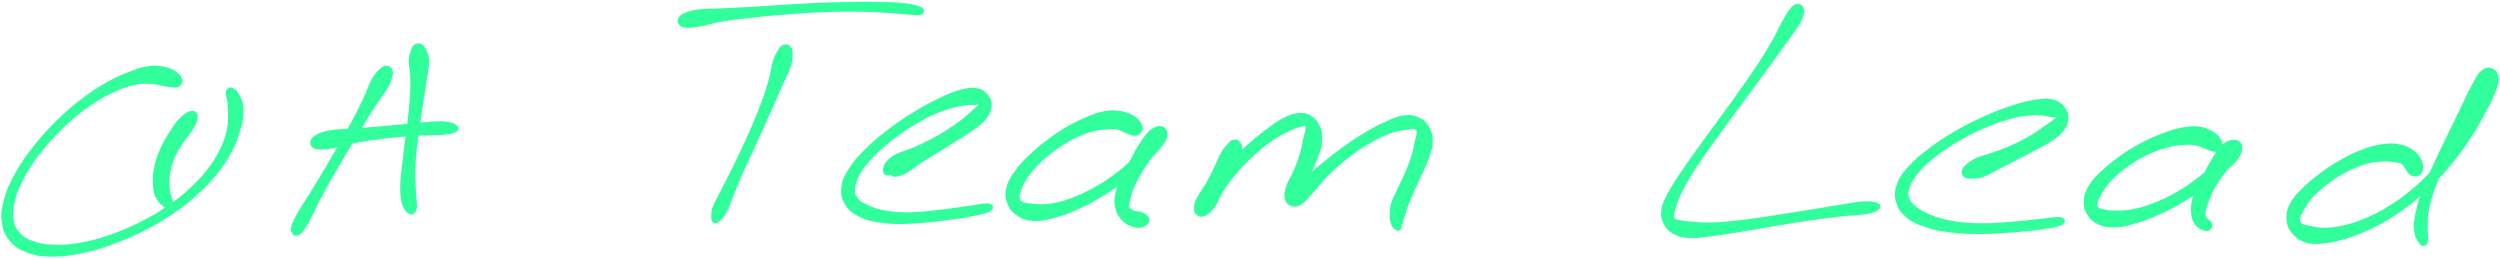 <svg xmlns="http://www.w3.org/2000/svg" width="957" height="99" viewBox="0 0 957 99" fill="none"><path d="M69.337 30.653C69.178 29.708 68.638 28.953 67.399 28.048C66.152 27.142 65.214 26.57 63.117 26.126C61.028 25.681 59.591 25.474 56.914 25.824C54.237 26.181 52.839 26.713 49.749 27.905C46.651 29.096 44.983 29.779 41.449 31.773C37.906 33.767 35.873 34.982 32.052 37.865C28.232 40.749 26.071 42.544 22.338 46.19C18.605 49.836 16.595 52.036 13.394 56.095C10.185 60.145 8.581 62.417 6.309 66.46C4.045 70.503 3.092 72.608 2.067 76.317C1.043 80.035 0.765 81.878 1.194 85.015C1.63 88.153 2.29 89.741 4.236 92.005C6.174 94.277 7.739 95.206 10.9 96.35C14.053 97.501 16.023 97.7 20.019 97.74C24.014 97.772 26.341 97.446 30.877 96.532C35.404 95.619 37.93 94.88 42.696 93.165C47.454 91.457 50.043 90.321 54.682 87.978C59.329 85.627 61.743 84.252 65.905 81.433C70.075 78.613 72.077 76.993 75.508 73.863C78.948 70.734 80.513 69.018 83.07 65.793C85.628 62.568 86.629 60.876 88.289 57.739C89.957 54.601 90.505 52.989 91.387 50.114C92.268 47.238 92.618 45.808 92.697 43.362C92.784 40.907 92.538 39.7 91.816 37.865C91.085 36.038 90.044 34.744 89.075 34.196C88.106 33.648 87.272 34.172 86.962 35.125C86.653 36.078 87.359 37.349 87.526 38.969C87.685 40.59 87.796 41.217 87.772 43.243C87.757 45.268 87.947 46.515 87.431 49.105C86.915 51.694 86.549 53.235 85.191 56.206C83.841 59.176 82.975 60.821 80.663 63.942C78.352 67.072 76.875 68.772 73.634 71.83C70.385 74.896 68.447 76.492 64.42 79.248C60.393 82.005 58.026 83.347 53.498 85.603C48.963 87.859 46.405 88.947 41.767 90.512C37.128 92.084 34.634 92.728 30.305 93.459C25.976 94.189 23.728 94.324 20.114 94.165C16.5 94.007 14.832 93.617 12.242 92.664C9.661 91.711 8.692 91.036 7.199 89.4C5.697 87.763 5.181 86.937 4.776 84.475C4.363 82.021 4.331 80.448 5.141 77.12C5.944 73.784 6.722 71.695 8.795 67.818C10.868 63.95 12.417 61.687 15.507 57.763C18.597 53.831 20.59 51.67 24.26 48.183C27.93 44.696 30.09 42.989 33.855 40.343C37.628 37.691 39.654 36.594 43.101 34.958C46.548 33.314 48.24 32.814 51.076 32.13C53.919 31.455 55.119 31.535 57.287 31.575C59.464 31.614 60.313 32.067 61.95 32.329C63.586 32.583 64.213 32.782 65.453 32.877C66.7 32.965 67.391 33.242 68.169 32.798C68.948 32.353 69.488 31.606 69.337 30.653Z" fill="#31FF9C" stroke="#31FF9C"></path><path d="M73.197 42.972C71.998 43.171 70.775 43.997 69.202 45.554C67.629 47.119 66.819 48.437 65.334 50.772C63.848 53.108 62.911 54.649 61.767 57.23C60.623 59.812 60.17 61.178 59.623 63.68C59.066 66.19 58.931 67.453 59.003 69.772C59.082 72.091 59.138 73.474 60.004 75.293C60.877 77.103 62.236 78.374 63.348 78.835C64.452 79.296 65.27 78.613 65.54 77.596C65.81 76.579 64.944 75.324 64.698 73.751C64.452 72.171 64.277 71.488 64.309 69.709C64.341 67.937 64.372 66.913 64.857 64.871C65.334 62.822 65.675 61.694 66.716 59.486C67.756 57.278 68.686 55.943 70.067 53.831C71.458 51.726 72.625 50.788 73.642 48.93C74.666 47.071 75.27 45.736 75.183 44.545C75.088 43.354 74.388 42.766 73.197 42.972Z" fill="#31FF9C" stroke="#31FF9C"></path><path d="M147.869 25.666C147.067 25.698 146.654 25.857 145.605 26.866C144.565 27.874 143.866 28.502 142.651 30.702C141.435 32.91 141.054 34.673 139.521 37.89C137.996 41.115 137.003 43.101 135.017 46.81C133.032 50.52 131.785 52.641 129.608 56.445C127.432 60.25 126.232 62.283 124.128 65.826C122.023 69.369 120.919 71.188 119.084 74.15C117.249 77.121 116.248 78.471 114.945 80.679C113.643 82.888 113.198 83.769 112.57 85.199C111.951 86.629 111.887 87.066 111.848 87.828C111.8 88.591 112.15 88.765 112.364 89.02C112.578 89.266 112.912 89.028 112.92 89.067C112.928 89.107 112.38 89.099 112.42 89.226C112.459 89.361 112.682 89.703 113.119 89.719C113.547 89.734 113.937 89.806 114.58 89.314C115.223 88.813 115.486 88.527 116.335 87.232C117.185 85.938 117.662 85.096 118.838 82.832C120.013 80.576 120.593 79.019 122.213 75.945C123.834 72.871 124.89 71.037 126.931 67.462C128.965 63.888 130.164 61.847 132.404 58.074C134.652 54.309 135.939 52.196 138.139 48.598C140.347 44.999 141.491 43.069 143.437 40.075C145.375 37.08 146.582 35.794 147.83 33.633C149.085 31.473 149.315 30.646 149.68 29.264C150.038 27.89 150.006 27.445 149.648 26.73C149.283 26.008 148.679 25.642 147.869 25.666Z" fill="#31FF9C" stroke="#31FF9C"></path><path d="M158.839 17.603C158.235 18.04 158.179 18.27 157.806 19.422C157.425 20.566 157.012 21.288 156.964 23.354C156.924 25.427 157.496 26.832 157.568 29.764C157.647 32.694 157.568 34.585 157.345 38.024C157.115 41.464 156.853 43.394 156.44 46.96C156.027 50.526 155.709 52.433 155.288 55.864C154.859 59.296 154.629 61.051 154.319 64.125C154.001 67.191 153.747 68.66 153.707 71.218C153.668 73.776 153.779 75.126 154.128 76.905C154.486 78.692 154.907 79.24 155.471 80.146C156.027 81.052 156.44 81.187 156.924 81.449C157.409 81.719 157.599 81.56 157.877 81.481C158.155 81.401 158.132 81.242 158.314 81.059C158.497 80.877 158.608 80.98 158.783 80.583C158.95 80.178 159.125 79.916 159.156 79.05C159.188 78.184 159.045 77.827 158.934 76.254C158.831 74.673 158.711 73.529 158.616 71.162C158.521 68.796 158.362 67.382 158.465 64.411C158.561 61.44 158.751 59.701 159.124 56.309C159.49 52.917 159.8 51.019 160.3 47.453C160.8 43.894 161.118 41.964 161.634 38.493C162.159 35.014 162.484 33.108 162.905 30.073C163.334 27.039 163.819 25.53 163.747 23.314C163.676 21.098 163.136 20.216 162.548 19.001C161.968 17.777 161.571 17.507 160.832 17.221C160.086 16.944 159.442 17.166 158.839 17.603Z" fill="#31FF9C" stroke="#31FF9C"></path><path d="M119.958 56.071C120.617 56.611 121.141 56.674 122.659 56.706C124.168 56.738 125.097 56.682 127.528 56.229C129.95 55.769 131.539 55.078 134.78 54.434C138.028 53.783 140.038 53.497 143.739 52.997C147.433 52.488 149.514 52.242 153.271 51.908C157.02 51.575 159.189 51.479 162.493 51.321C165.797 51.17 167.417 51.376 169.784 51.122C172.152 50.868 173.407 50.645 174.312 50.058C175.225 49.478 175.265 48.819 174.352 48.199C173.43 47.579 172.136 47.151 169.713 46.976C167.298 46.801 165.606 47.087 162.255 47.325C158.895 47.572 156.718 47.849 152.929 48.199C149.141 48.548 147.067 48.763 143.31 49.073C139.553 49.383 137.512 49.494 134.144 49.748C130.776 50.002 128.989 49.907 126.471 50.344C123.945 50.773 122.945 51.186 121.523 51.916C120.093 52.639 119.656 53.148 119.346 53.981C119.037 54.808 119.299 55.522 119.958 56.071Z" fill="#31FF9C" stroke="#31FF9C"></path><path d="M300.201 17.62C299.438 17.85 299.136 18.104 298.366 19.28C297.595 20.463 297.063 21.21 296.332 23.514C295.602 25.817 295.625 27.564 294.704 30.813C293.791 34.054 293.123 36.04 291.749 39.749C290.383 43.458 289.486 45.563 287.849 49.368C286.205 53.181 285.236 55.214 283.544 58.788C281.852 62.363 280.939 64.15 279.398 67.248C277.849 70.338 277.055 71.823 275.824 74.261C274.6 76.7 273.878 77.725 273.266 79.432C272.654 81.14 272.813 81.799 272.765 82.808C272.71 83.809 272.75 84.039 273.012 84.468C273.282 84.889 273.607 85.032 274.1 84.929C274.592 84.834 274.791 84.683 275.474 83.968C276.165 83.253 276.673 82.927 277.531 81.347C278.397 79.774 278.762 78.59 279.795 76.072C280.836 73.562 281.352 71.95 282.71 68.781C284.068 65.603 284.95 63.808 286.594 60.202C288.238 56.596 289.215 54.547 290.947 50.742C292.671 46.937 293.608 44.833 295.236 41.163C296.865 37.493 297.707 35.547 299.097 32.394C300.487 29.24 301.424 27.755 302.194 25.404C302.965 23.053 302.949 22.084 302.949 20.63C302.949 19.177 302.742 18.74 302.194 18.136C301.646 17.532 300.963 17.389 300.201 17.62Z" fill="#31FF9C" stroke="#31FF9C"></path><path d="M260.565 9.382C261.169 9.938 261.589 10.089 263.083 10.129C264.568 10.176 265.426 10.081 268.023 9.612C270.621 9.144 272.32 8.437 276.07 7.793C279.819 7.15 282.146 6.912 286.769 6.388C291.392 5.871 294.092 5.609 299.184 5.188C304.275 4.767 307.111 4.537 312.234 4.291C317.365 4.044 320.026 3.965 324.816 3.957C329.605 3.941 332.012 4.044 336.198 4.235C340.376 4.418 342.537 4.68 345.722 4.878C348.915 5.077 350.805 5.554 352.148 5.22C353.49 4.886 353.665 3.909 352.442 3.21C351.211 2.503 349.249 2.098 346.016 1.701C342.791 1.312 340.543 1.32 336.294 1.233C332.044 1.145 329.629 1.169 324.792 1.256C319.955 1.336 317.278 1.415 312.115 1.646C306.952 1.876 304.108 2.098 298.985 2.408C293.862 2.71 291.169 2.924 286.499 3.187C281.828 3.457 279.485 3.528 275.625 3.727C271.757 3.917 269.874 3.79 267.173 4.148C264.473 4.505 263.543 4.855 262.13 5.498C260.708 6.149 260.382 6.594 260.072 7.365C259.763 8.143 259.961 8.834 260.565 9.382Z" fill="#31FF9C" stroke="#31FF9C"></path><path d="M341.06 66.421C341.536 66.485 341.139 66.699 341.576 66.842C342.013 66.977 342.18 67.351 343.252 67.12C344.316 66.89 345.119 66.707 346.914 65.691C348.717 64.666 349.853 63.586 352.259 62.029C354.658 60.464 356.223 59.566 358.931 57.883C361.64 56.191 363.173 55.261 365.802 53.585C368.423 51.917 369.853 51.131 372.053 49.526C374.261 47.914 375.445 47.215 376.835 45.547C378.217 43.871 378.749 42.886 378.996 41.17C379.25 39.463 379.115 38.382 378.082 37C377.057 35.618 376.041 34.657 373.848 34.268C371.656 33.879 370.147 34.196 367.113 35.054C364.086 35.912 362.307 36.778 358.701 38.549C355.087 40.321 352.919 41.488 349.066 43.903C345.214 46.325 343.014 47.85 339.423 50.646C335.841 53.434 333.967 55.015 331.147 57.874C328.319 60.734 327.008 62.148 325.293 64.936C323.577 67.724 322.815 69.154 322.568 71.823C322.322 74.491 322.672 76.096 324.07 78.272C325.468 80.457 326.794 81.41 329.566 82.728C332.338 84.039 334.133 84.365 337.922 84.849C341.711 85.334 343.967 85.318 348.518 85.151C353.07 84.984 356.104 84.555 360.687 84.007C365.278 83.459 367.836 83.109 371.45 82.41C375.064 81.704 377.375 81.306 378.757 80.504C380.139 79.702 379.917 78.653 378.36 78.415C376.795 78.169 374.555 78.828 370.949 79.297C367.343 79.757 364.817 80.242 360.314 80.734C355.81 81.227 352.792 81.696 348.431 81.751C344.07 81.807 341.894 81.64 338.51 81.028C335.118 80.417 333.649 79.734 331.488 78.693C329.336 77.661 328.637 77.136 327.715 75.834C326.786 74.539 326.707 74.015 326.866 72.212C327.032 70.409 327.191 69.241 328.526 66.834C329.852 64.42 330.956 62.91 333.53 60.17C336.095 57.43 337.914 55.825 341.369 53.141C344.825 50.464 347.017 48.97 350.798 46.77C354.579 44.578 356.787 43.522 360.29 42.171C363.793 40.821 365.675 40.527 368.304 40.027C370.941 39.526 371.99 39.796 373.459 39.669C374.937 39.534 375.27 39.328 375.667 39.391C376.072 39.455 375.977 39.455 375.469 39.987C374.968 40.519 374.428 40.916 373.157 42.044C371.887 43.172 371.068 44.078 369.106 45.626C367.145 47.167 365.858 48.144 363.348 49.765C360.838 51.393 359.305 52.298 356.556 53.752C353.808 55.206 352.196 55.921 349.59 57.033C346.985 58.145 345.46 58.359 343.53 59.32C341.608 60.281 340.956 60.79 339.956 61.838C338.963 62.895 338.717 63.649 338.558 64.594C338.399 65.532 338.669 66.183 339.169 66.548C339.67 66.914 340.575 66.366 341.06 66.421Z" fill="#31FF9C" stroke="#31FF9C"></path><path d="M436.844 49.574C437.035 48.7 436.852 48.009 436.137 46.984C435.43 45.96 434.811 45.269 433.286 44.466C431.761 43.656 430.641 43.227 428.52 42.949C426.407 42.671 425.192 42.608 422.706 43.068C420.212 43.537 418.869 44.093 416.065 45.269C413.254 46.444 411.665 47.199 408.67 48.946C405.676 50.694 403.992 51.814 401.085 54.014C398.17 56.214 396.597 57.525 394.119 59.939C391.641 62.346 390.378 63.625 388.694 66.063C387.01 68.502 386.2 69.789 385.683 72.132C385.167 74.483 385.334 75.809 386.104 77.803C386.875 79.789 387.669 80.829 389.536 82.085C391.402 83.347 392.769 83.88 395.437 84.078C398.106 84.285 399.711 83.872 402.88 83.093C406.041 82.307 407.813 81.663 411.26 80.178C414.707 78.693 416.621 77.708 420.124 75.674C423.635 73.633 425.526 72.386 428.806 69.987C432.079 67.588 433.723 66.127 436.511 63.665C439.291 61.202 440.776 59.923 442.73 57.684C444.684 55.444 445.764 54.173 446.265 52.457C446.765 50.741 446.217 49.661 445.224 49.105C444.223 48.549 442.905 48.605 441.284 49.685C439.656 50.765 438.735 52.123 437.091 54.506C435.446 56.881 434.596 58.74 433.071 61.576C431.554 64.411 430.649 66.016 429.497 68.677C428.345 71.346 427.686 72.585 427.313 74.904C426.939 77.223 427.074 78.399 427.63 80.258C428.178 82.116 428.893 83.006 430.069 84.205C431.244 85.405 432.19 85.77 433.492 86.255C434.803 86.747 435.534 86.787 436.606 86.644C437.678 86.509 438.266 86.104 438.838 85.579C439.41 85.047 439.513 84.579 439.465 83.999C439.418 83.419 438.957 83.054 438.608 82.664C438.258 82.275 438.115 82.283 437.718 82.061C437.321 81.838 437.162 81.703 436.638 81.56C436.114 81.417 435.796 81.505 435.097 81.338C434.398 81.179 433.81 81.171 433.151 80.734C432.492 80.305 431.983 80.138 431.793 79.177C431.61 78.208 431.785 77.613 432.237 75.921C432.69 74.229 432.984 73.053 434.056 70.71C435.137 68.367 436.018 66.77 437.623 64.213C439.235 61.655 440.585 60.17 442.103 57.922C443.612 55.666 444.589 54.554 445.2 52.95C445.812 51.337 445.621 50.384 445.161 49.868C444.7 49.359 444.049 49.399 442.889 50.392C441.729 51.377 441.149 52.695 439.378 54.824C437.607 56.945 436.55 58.518 434.025 60.996C431.507 63.482 429.894 64.904 426.765 67.215C423.635 69.527 421.768 70.71 418.377 72.569C414.985 74.419 413.079 75.293 409.798 76.477C406.51 77.66 404.754 78.065 401.959 78.478C399.163 78.883 397.828 78.629 395.811 78.518C393.785 78.407 393.023 78.351 391.855 77.922C390.687 77.486 390.29 77.271 389.965 76.35C389.639 75.428 389.742 74.864 390.235 73.308C390.719 71.751 391.061 70.647 392.411 68.55C393.761 66.453 394.77 65.087 396.986 62.823C399.202 60.559 400.735 59.264 403.484 57.247C406.24 55.229 407.908 54.205 410.759 52.751C413.603 51.289 415.176 50.702 417.733 49.963C420.291 49.224 421.578 49.232 423.564 49.057C425.541 48.891 426.232 48.867 427.638 49.089C429.036 49.32 429.505 49.796 430.561 50.209C431.626 50.622 432.023 50.948 432.944 51.17C433.866 51.401 434.406 51.663 435.184 51.345C435.963 51.027 436.654 50.447 436.844 49.574Z" fill="#31FF9C" stroke="#31FF9C"></path><path d="M472.119 53.99C471.317 54.173 471.126 54.57 470.276 55.491C469.426 56.421 468.855 56.929 467.878 58.605C466.901 60.281 466.48 61.655 465.399 63.879C464.319 66.111 463.707 67.541 462.476 69.749C461.237 71.957 460.205 73.029 459.236 74.92C458.259 76.802 457.782 77.795 457.607 79.185C457.433 80.583 457.671 81.314 458.37 81.902C459.069 82.49 459.879 82.696 461.102 82.14C462.333 81.584 463.136 80.981 464.494 79.13C465.852 77.271 466.146 75.547 467.886 72.871C469.633 70.194 470.801 68.55 473.215 65.754C475.63 62.95 477.187 61.377 479.959 58.867C482.739 56.365 484.391 55.047 487.092 53.212C489.784 51.369 491.286 50.71 493.454 49.669C495.615 48.629 496.584 48.335 497.894 47.993C499.205 47.652 499.531 47.58 499.983 47.969C500.444 48.351 500.325 48.756 500.166 49.923C500.007 51.091 499.65 51.893 499.205 53.8C498.752 55.714 498.657 57.112 497.934 59.479C497.219 61.846 496.607 63.299 495.607 65.635C494.606 67.97 493.605 69.145 492.938 71.139C492.271 73.141 492.048 74.205 492.271 75.627C492.493 77.041 492.938 77.764 494.034 78.232C495.13 78.701 496.155 78.891 497.759 77.97C499.372 77.049 500.047 75.81 502.072 73.633C504.098 71.449 505.178 69.725 507.871 67.048C510.571 64.372 512.327 62.767 515.552 60.249C518.776 57.731 520.746 56.381 524.019 54.467C527.291 52.552 529.086 51.718 531.906 50.67C534.726 49.629 536.164 49.566 538.126 49.24C540.088 48.922 540.779 48.779 541.716 49.057C542.653 49.328 542.733 49.606 542.804 50.622C542.876 51.639 542.47 52.33 542.073 54.133C541.668 55.944 541.541 57.247 540.794 59.661C540.048 62.068 539.444 63.601 538.348 66.198C537.252 68.796 536.418 70.194 535.322 72.648C534.226 75.103 533.431 76.374 532.859 78.471C532.295 80.567 532.454 81.632 532.502 83.125C532.542 84.618 532.708 85.063 533.098 85.945C533.479 86.819 533.9 87.2 534.44 87.534C534.988 87.859 535.473 87.875 535.814 87.589C536.148 87.303 536.076 86.453 536.132 86.104C536.18 85.754 536.005 86.001 536.06 85.858C536.124 85.715 536.251 85.858 536.426 85.405C536.601 84.96 536.616 84.682 536.942 83.61C537.268 82.545 537.427 81.854 538.062 80.075C538.69 78.304 539.095 77.088 540.095 74.729C541.096 72.362 541.859 70.901 543.05 68.248C544.25 65.587 545.108 64.117 546.085 61.441C547.054 58.772 547.76 57.334 547.911 54.888C548.054 52.441 547.753 51.083 546.815 49.208C545.87 47.342 545.068 46.452 543.201 45.539C541.335 44.633 540.032 44.347 537.474 44.657C534.925 44.967 533.495 45.737 530.445 47.096C527.395 48.462 525.631 49.391 522.224 51.448C518.816 53.506 516.83 54.896 513.399 57.39C509.976 59.892 508.125 61.465 505.083 63.935C502.04 66.405 500.396 67.716 498.196 69.749C495.996 71.782 494.924 72.672 494.066 74.102C493.208 75.54 493.549 76.382 493.907 76.922C494.264 77.462 494.955 77.478 495.861 76.802C496.766 76.127 497.449 75.349 498.442 73.554C499.435 71.759 499.824 70.273 500.825 67.827C501.834 65.38 502.533 63.919 503.47 61.33C504.415 58.74 505.234 57.334 505.535 54.888C505.837 52.441 505.663 51.067 504.979 49.105C504.288 47.143 503.629 46.15 502.096 45.086C500.571 44.014 499.467 43.656 497.338 43.767C495.209 43.879 493.97 44.387 491.468 45.642C488.966 46.905 487.624 47.961 484.828 50.05C482.032 52.147 480.388 53.514 477.481 56.103C474.566 58.7 472.985 60.289 470.276 63.021C467.56 65.754 466.186 67.311 463.914 69.773C461.65 72.243 460.221 73.347 458.95 75.357C457.679 77.374 457.575 78.494 457.56 79.837C457.552 81.179 458.108 81.751 458.894 82.077C459.68 82.394 460.379 82.259 461.491 81.457C462.603 80.655 463.247 79.805 464.462 78.049C465.669 76.294 466.241 74.904 467.56 72.672C468.878 70.44 469.752 69.122 471.047 66.906C472.35 64.689 473.271 63.53 474.049 61.608C474.82 59.677 474.883 58.684 474.931 57.286C474.979 55.881 474.836 55.253 474.272 54.594C473.708 53.934 472.921 53.807 472.119 53.99Z" fill="#31FF9C" stroke="#31FF9C"></path><path d="M687.859 2.027C687.01 2.186 686.573 2.488 685.54 3.758C684.5 5.037 684.047 5.911 682.665 8.389C681.283 10.867 680.623 12.694 678.622 16.157C676.628 19.629 675.349 21.694 672.688 25.729C670.027 29.764 668.359 32.035 665.317 36.325C662.275 40.614 660.543 42.949 657.469 47.167C654.403 51.393 652.743 53.561 649.963 57.445C647.183 61.329 645.785 63.244 643.569 66.588C641.353 69.932 640.305 71.401 638.883 74.149C637.461 76.898 636.786 78.073 636.468 80.329C636.142 82.577 636.405 83.657 637.286 85.421C638.168 87.184 638.938 88.105 640.869 89.146C642.799 90.186 644.141 90.464 646.937 90.623C649.725 90.79 651.33 90.369 654.824 89.956C658.319 89.543 660.329 89.217 664.396 88.574C668.471 87.939 670.782 87.517 675.182 86.771C679.583 86.032 681.966 85.564 686.382 84.865C690.806 84.166 693.142 83.832 697.272 83.276C701.402 82.728 703.602 82.466 707.026 82.108C710.449 81.743 712.046 81.886 714.397 81.457C716.74 81.028 717.916 80.615 718.758 79.956C719.592 79.304 719.528 78.661 718.575 78.184C717.63 77.708 716.391 77.509 713.992 77.573C711.585 77.636 709.997 77.994 706.565 78.51C703.126 79.026 700.942 79.479 696.811 80.146C692.681 80.814 690.338 81.163 685.913 81.862C681.489 82.553 679.082 82.998 674.69 83.633C670.297 84.269 667.97 84.626 663.943 85.031C659.908 85.436 657.859 85.595 654.531 85.659C651.202 85.714 649.662 85.516 647.294 85.325C644.927 85.142 644.054 85.031 642.703 84.714C641.345 84.396 640.932 84.467 640.511 83.737C640.09 83.006 640.241 82.641 640.598 81.052C640.948 79.463 641.17 78.343 642.282 75.778C643.402 73.212 644.197 71.576 646.182 68.224C648.16 64.872 649.511 62.91 652.187 59.01C654.872 55.102 656.516 52.918 659.582 48.7C662.64 44.482 664.38 42.155 667.509 37.913C670.639 33.664 672.339 31.416 675.214 27.484C678.09 23.56 679.511 21.551 681.878 18.262C684.253 14.974 685.508 13.489 687.081 11.042C688.662 8.604 689.218 7.682 689.758 6.062C690.298 4.441 690.155 3.758 689.774 2.948C689.392 2.138 688.701 1.86 687.859 2.027Z" fill="#31FF9C" stroke="#31FF9C"></path><path d="M752.301 67.462C752.992 67.962 753.548 67.946 754.962 67.883C756.368 67.819 757.329 67.898 759.363 67.16C761.388 66.421 762.643 65.46 765.113 64.189C767.576 62.926 769.021 62.195 771.698 60.821C774.367 59.439 775.892 58.684 778.466 57.303C781.039 55.928 782.445 55.34 784.566 53.943C786.687 52.545 787.751 51.861 789.07 50.305C790.388 48.748 790.92 47.834 791.167 46.142C791.421 44.459 791.317 43.347 790.309 41.853C789.3 40.368 788.363 39.335 786.123 38.7C783.883 38.056 782.31 38.223 779.125 38.668C775.932 39.113 774.081 39.653 770.189 40.916C766.289 42.187 763.938 43.077 759.641 45.015C755.344 46.961 752.85 48.208 748.687 50.622C744.525 53.045 742.309 54.491 738.814 57.112C735.327 59.733 733.659 61.091 731.244 63.728C728.83 66.373 727.742 67.644 726.741 70.321C725.74 72.99 725.589 74.587 726.248 77.081C726.908 79.583 727.853 80.925 730.045 82.799C732.237 84.682 733.874 85.333 737.226 86.469C740.57 87.605 742.587 87.955 746.789 88.479C750.991 88.995 753.421 89.082 758.235 89.075C763.048 89.067 766.162 88.796 770.872 88.439C775.574 88.082 778.14 87.828 781.77 87.279C785.392 86.723 787.624 86.414 789.014 85.683C790.396 84.952 790.229 83.927 788.704 83.641C787.179 83.356 785.011 83.912 781.397 84.253C777.783 84.587 775.265 84.992 770.634 85.333C766.011 85.675 762.921 86.016 758.251 85.953C753.58 85.897 751.213 85.699 747.289 85.031C743.366 84.364 741.499 83.769 738.639 82.617C735.78 81.473 734.636 80.631 732.976 79.297C731.308 77.954 730.823 77.43 730.331 75.913C729.846 74.396 729.831 73.681 730.53 71.703C731.229 69.725 731.808 68.439 733.842 66.016C735.875 63.585 737.424 62.124 740.697 59.566C743.961 57.009 746.146 55.547 750.189 53.228C754.232 50.908 756.71 49.693 760.912 47.969C765.121 46.238 767.488 45.467 771.214 44.594C774.947 43.72 776.806 43.672 779.546 43.601C782.294 43.529 783.359 44.069 784.955 44.244C786.544 44.411 786.965 44.284 787.497 44.459C788.037 44.633 788.005 44.665 787.632 45.126C787.259 45.594 786.83 45.888 785.638 46.778C784.447 47.66 783.557 48.295 781.659 49.55C779.768 50.813 778.577 51.718 776.154 53.077C773.732 54.435 772.222 55.166 769.554 56.333C766.893 57.501 765.368 58.001 762.818 58.907C760.268 59.812 758.743 60.003 756.813 60.861C754.883 61.727 754.224 62.33 753.159 63.236C752.087 64.133 751.642 64.531 751.475 65.373C751.301 66.222 751.602 66.961 752.301 67.462Z" fill="#31FF9C" stroke="#31FF9C"></path><path d="M850.222 55.801C850.421 54.927 850.207 54.189 849.46 53.14C848.713 52.1 848.086 51.408 846.489 50.566C844.885 49.733 843.693 49.184 841.445 48.946C839.19 48.708 837.895 48.851 835.226 49.359C832.549 49.868 831.096 50.368 828.093 51.488C825.091 52.608 823.359 53.323 820.214 54.967C817.068 56.611 815.313 57.66 812.366 59.717C809.427 61.766 807.894 62.997 805.48 65.221C803.073 67.445 801.778 68.542 800.324 70.829C798.871 73.117 798.386 74.451 798.204 76.659C798.021 78.868 798.347 80.091 799.419 81.862C800.491 83.633 801.444 84.579 803.557 85.508C805.678 86.437 807.163 86.636 809.999 86.517C812.827 86.405 814.455 85.889 817.712 84.92C820.96 83.959 822.787 83.26 826.266 81.711C829.737 80.154 831.652 79.177 835.075 77.16C838.499 75.142 840.294 73.879 843.384 71.631C846.473 69.376 847.983 68.049 850.524 65.904C853.058 63.752 854.607 62.823 856.061 60.877C857.514 58.923 857.895 57.533 857.784 56.158C857.673 54.792 856.847 54.125 855.505 54.038C854.162 53.95 852.772 54.268 851.072 55.722C849.38 57.167 848.602 58.772 847.037 61.282C845.473 63.792 844.623 65.539 843.241 68.264C841.866 70.996 840.945 72.402 840.143 74.936C839.341 77.469 839.086 78.748 839.213 80.925C839.349 83.109 839.674 84.428 840.794 85.834C841.922 87.24 843.733 87.93 844.845 87.938C845.957 87.946 846.473 86.779 846.354 85.881C846.243 84.992 844.758 84.451 844.257 83.466C843.749 82.49 843.669 82.339 843.844 80.988C844.019 79.63 844.321 78.733 845.131 76.699C845.941 74.658 846.473 73.18 847.887 70.797C849.293 68.422 850.548 66.993 852.192 64.793C853.829 62.6 855.139 61.584 856.076 59.812C857.022 58.041 857.054 56.905 856.911 55.928C856.76 54.959 856.315 54.609 855.346 54.935C854.385 55.269 853.606 55.96 852.097 57.564C850.58 59.169 849.968 60.742 847.792 62.974C845.616 65.206 844.13 66.516 841.231 68.732C838.324 70.948 836.568 72.172 833.272 74.046C829.976 75.921 828.093 76.818 824.757 78.121C821.429 79.416 819.594 79.94 816.616 80.535C813.629 81.131 812.12 81.092 809.856 81.107C807.584 81.123 806.679 80.933 805.273 80.631C803.867 80.329 803.383 80.266 802.834 79.59C802.286 78.923 802.223 78.502 802.525 77.263C802.826 76.024 803.16 75.214 804.336 73.419C805.519 71.615 806.337 70.345 808.403 68.264C810.476 66.183 811.937 64.927 814.678 63.021C817.41 61.115 819.118 60.138 822.096 58.732C825.067 57.326 826.767 56.73 829.547 55.984C832.327 55.229 833.772 55.134 835.989 54.975C838.205 54.824 839.047 54.935 840.619 55.197C842.2 55.459 842.748 55.888 843.884 56.294C845.012 56.699 845.369 56.977 846.291 57.231C847.212 57.477 847.712 57.819 848.499 57.533C849.285 57.247 850.032 56.683 850.222 55.801Z" fill="#31FF9C" stroke="#31FF9C"></path><path d="M925.84 66.683C926.587 66.175 927 65.444 927.048 64.253C927.103 63.061 926.944 62.092 926.095 60.726C925.245 59.36 924.466 58.43 922.806 57.414C921.146 56.397 920.082 55.96 917.81 55.634C915.53 55.301 914.196 55.317 911.44 55.761C908.691 56.206 907.111 56.683 904.053 57.866C900.987 59.05 899.263 59.9 896.141 61.671C893.02 63.442 891.304 64.586 888.429 66.723C885.561 68.86 884.06 70.067 881.788 72.347C879.525 74.626 878.278 75.77 877.078 78.105C875.879 80.441 875.648 81.831 875.807 84.023C875.958 86.215 876.435 87.375 877.857 89.059C879.278 90.735 880.454 91.712 882.916 92.418C885.379 93.126 887.055 92.951 890.168 92.601C893.282 92.252 895.021 91.775 898.493 90.671C901.964 89.575 903.878 88.844 907.508 87.097C911.138 85.349 913.076 84.269 916.642 81.934C920.209 79.606 922.004 78.24 925.332 75.444C928.66 72.648 930.288 71.084 933.275 67.938C936.269 64.785 937.723 63.006 940.281 59.693C942.846 56.389 944.014 54.657 946.095 51.401C948.184 48.144 949.082 46.405 950.702 43.402C952.33 40.4 953.156 38.978 954.221 36.373C955.277 33.767 956.016 32.29 956 30.376C955.992 28.461 955.341 27.389 954.165 26.809C952.99 26.229 951.695 26.15 950.13 27.484C948.565 28.811 947.993 30.415 946.333 33.45C944.665 36.492 943.736 38.708 941.806 42.656C939.876 46.611 938.676 49.034 936.675 53.204C934.665 57.374 933.553 59.582 931.774 63.514C930.003 67.446 929.105 69.344 927.802 72.871C926.5 76.397 925.904 78.097 925.26 81.147C924.617 84.19 924.291 85.707 924.577 88.097C924.863 90.496 925.856 92.212 926.706 93.126C927.556 94.039 928.406 93.713 928.835 92.665C929.264 91.616 928.803 90.036 928.851 87.875C928.898 85.707 928.652 84.626 929.073 81.846C929.494 79.058 929.852 77.382 930.956 73.967C932.068 70.559 932.894 68.645 934.609 64.777C936.325 60.909 937.429 58.7 939.534 54.634C941.639 50.559 942.958 48.192 945.134 44.435C947.318 40.678 948.684 38.676 950.44 35.848C952.195 33.029 953.276 31.917 953.911 30.312C954.538 28.716 954.03 28.024 953.585 27.85C953.148 27.675 952.442 28.064 951.711 29.446C950.988 30.828 950.829 32.29 949.963 34.752C949.097 37.215 948.724 38.779 947.39 41.758C946.047 44.737 945.182 46.444 943.267 49.645C941.345 52.854 940.241 54.554 937.795 57.795C935.356 61.028 933.942 62.775 931.051 65.833C928.168 68.883 926.579 70.393 923.346 73.069C920.113 75.738 918.35 77.033 914.887 79.186C911.424 81.346 909.525 82.347 906.023 83.848C902.52 85.349 900.629 85.937 897.388 86.707C894.148 87.47 892.448 87.629 889.827 87.684C887.198 87.732 886.046 87.303 884.267 86.962C882.487 86.62 881.796 86.58 880.931 85.977C880.073 85.373 879.866 85.047 879.953 83.935C880.041 82.823 880.382 82.14 881.367 80.417C882.36 78.693 882.996 77.398 884.886 75.301C886.785 73.212 888.206 71.949 890.851 69.956C893.504 67.962 895.196 66.858 898.135 65.333C901.074 63.8 902.766 63.109 905.554 62.307C908.342 61.504 909.811 61.465 912.091 61.33C914.363 61.187 915.403 61.393 916.928 61.615C918.453 61.846 918.914 61.965 919.716 62.45C920.526 62.942 920.526 63.466 920.963 64.07C921.4 64.681 921.448 64.944 921.917 65.492C922.385 66.04 922.528 66.572 923.314 66.81C924.093 67.049 925.094 67.2 925.84 66.683Z" fill="#31FF9C" stroke="#31FF9C"></path></svg>